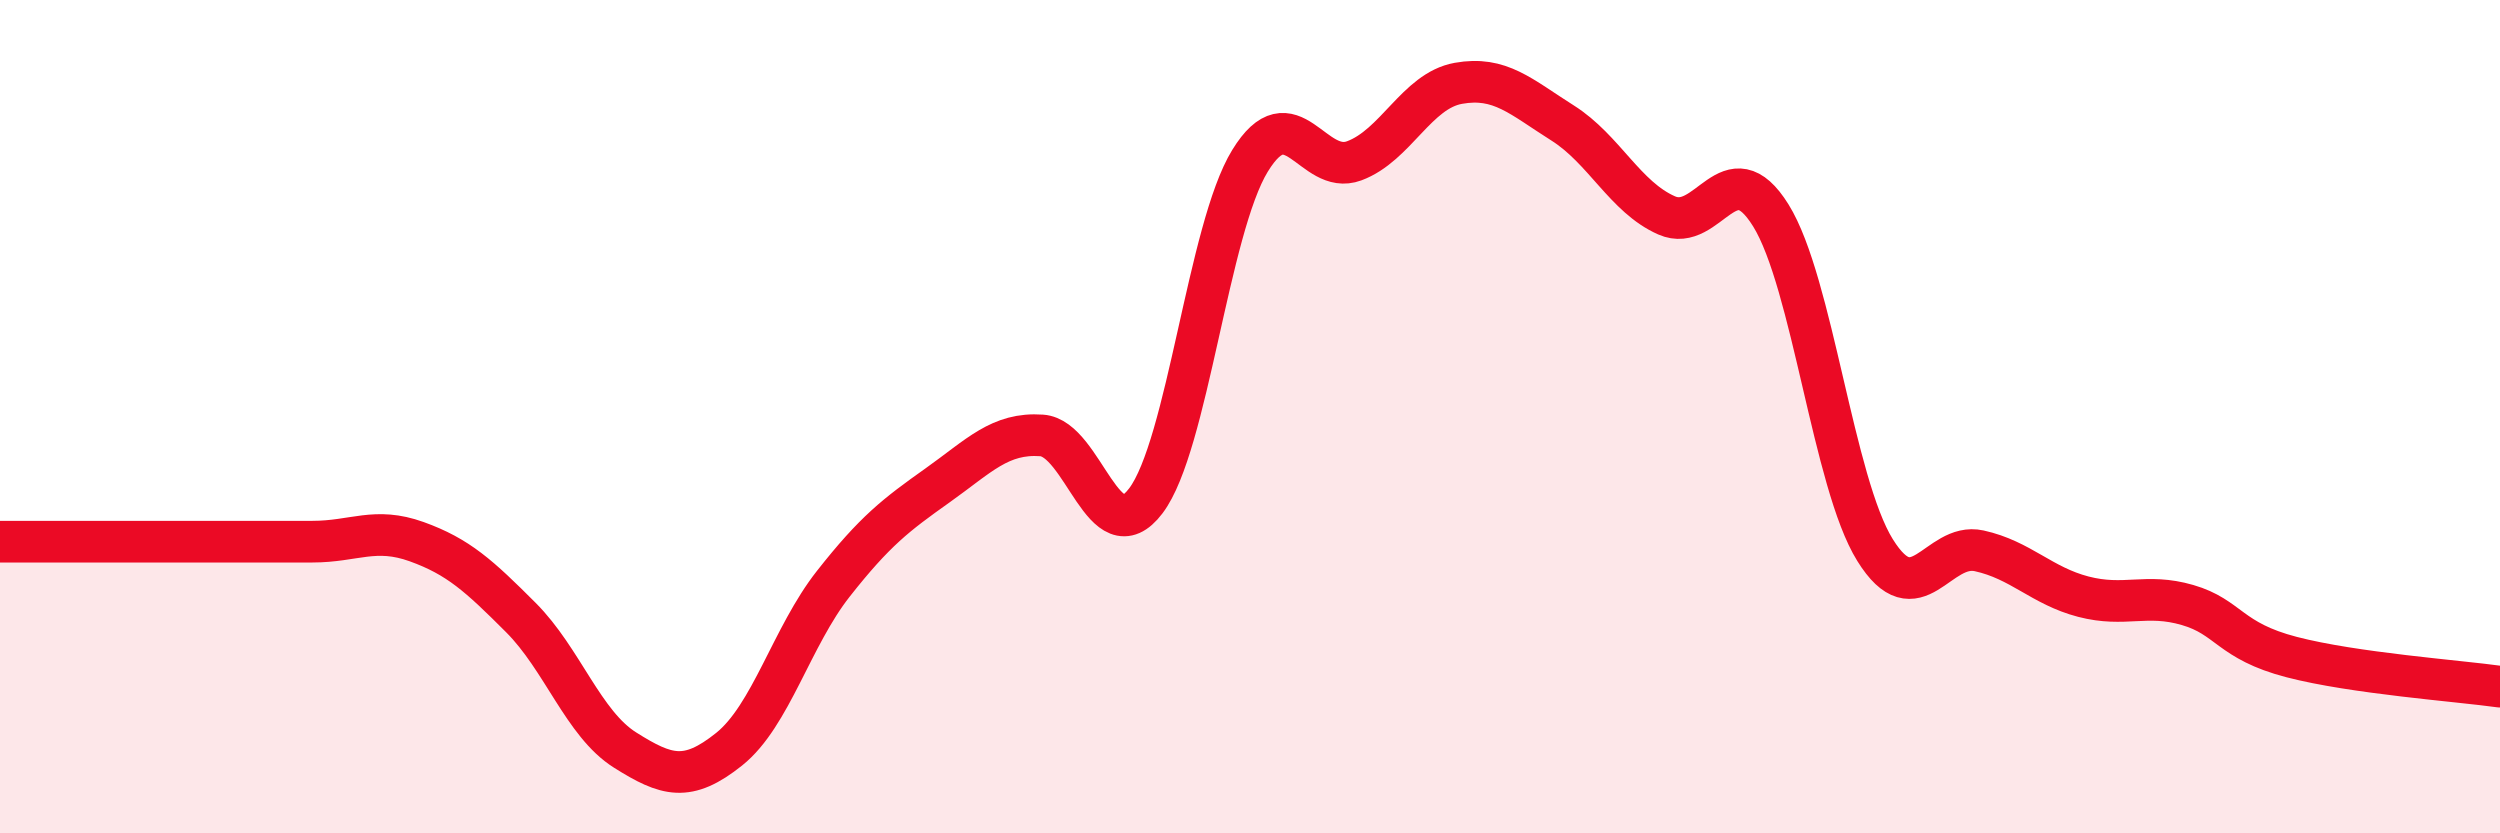 
    <svg width="60" height="20" viewBox="0 0 60 20" xmlns="http://www.w3.org/2000/svg">
      <path
        d="M 0,13 C 0.5,13 1.5,13 2.5,13 C 3.5,13 4,13 5,13 C 6,13 6.5,13 7.5,13 C 8.5,13 9,12.64 10,13 C 11,13.36 11.5,13.82 12.5,14.82 C 13.5,15.82 14,17.37 15,18 C 16,18.63 16.5,18.78 17.5,17.98 C 18.5,17.18 19,15.28 20,14.01 C 21,12.74 21.5,12.36 22.5,11.65 C 23.5,10.94 24,10.38 25,10.45 C 26,10.52 26.5,13.34 27.5,12.02 C 28.5,10.7 29,5.49 30,3.86 C 31,2.23 31.5,4.23 32.5,3.86 C 33.5,3.49 34,2.18 35,2 C 36,1.82 36.5,2.32 37.5,2.95 C 38.5,3.58 39,4.73 40,5.17 C 41,5.61 41.5,3.56 42.5,5.17 C 43.5,6.78 44,11.59 45,13.2 C 46,14.81 46.5,13 47.5,13.22 C 48.5,13.44 49,14.06 50,14.32 C 51,14.58 51.5,14.23 52.5,14.52 C 53.5,14.81 53.5,15.38 55,15.77 C 56.5,16.16 59,16.34 60,16.48L60 20L0 20Z"
        fill="#EB0A25"
        opacity="0.1"
        stroke-linecap="round"
        stroke-linejoin="round"
      />
      <path
        d="M 0,13 C 0.5,13 1.5,13 2.5,13 C 3.5,13 4,13 5,13 C 6,13 6.5,13 7.5,13 C 8.5,13 9,12.64 10,13 C 11,13.36 11.5,13.82 12.5,14.82 C 13.5,15.82 14,17.37 15,18 C 16,18.63 16.5,18.78 17.5,17.98 C 18.5,17.18 19,15.28 20,14.01 C 21,12.74 21.5,12.36 22.5,11.65 C 23.5,10.94 24,10.38 25,10.45 C 26,10.52 26.5,13.34 27.5,12.02 C 28.5,10.7 29,5.49 30,3.86 C 31,2.23 31.5,4.23 32.5,3.86 C 33.5,3.49 34,2.18 35,2 C 36,1.82 36.5,2.32 37.5,2.95 C 38.5,3.58 39,4.73 40,5.17 C 41,5.61 41.5,3.56 42.5,5.17 C 43.5,6.78 44,11.59 45,13.2 C 46,14.81 46.5,13 47.5,13.22 C 48.5,13.44 49,14.06 50,14.32 C 51,14.58 51.5,14.23 52.5,14.52 C 53.5,14.81 53.5,15.38 55,15.77 C 56.5,16.16 59,16.34 60,16.48"
        stroke="#EB0A25"
        stroke-width="1"
        fill="none"
        stroke-linecap="round"
        stroke-linejoin="round"
      />
    </svg>
  